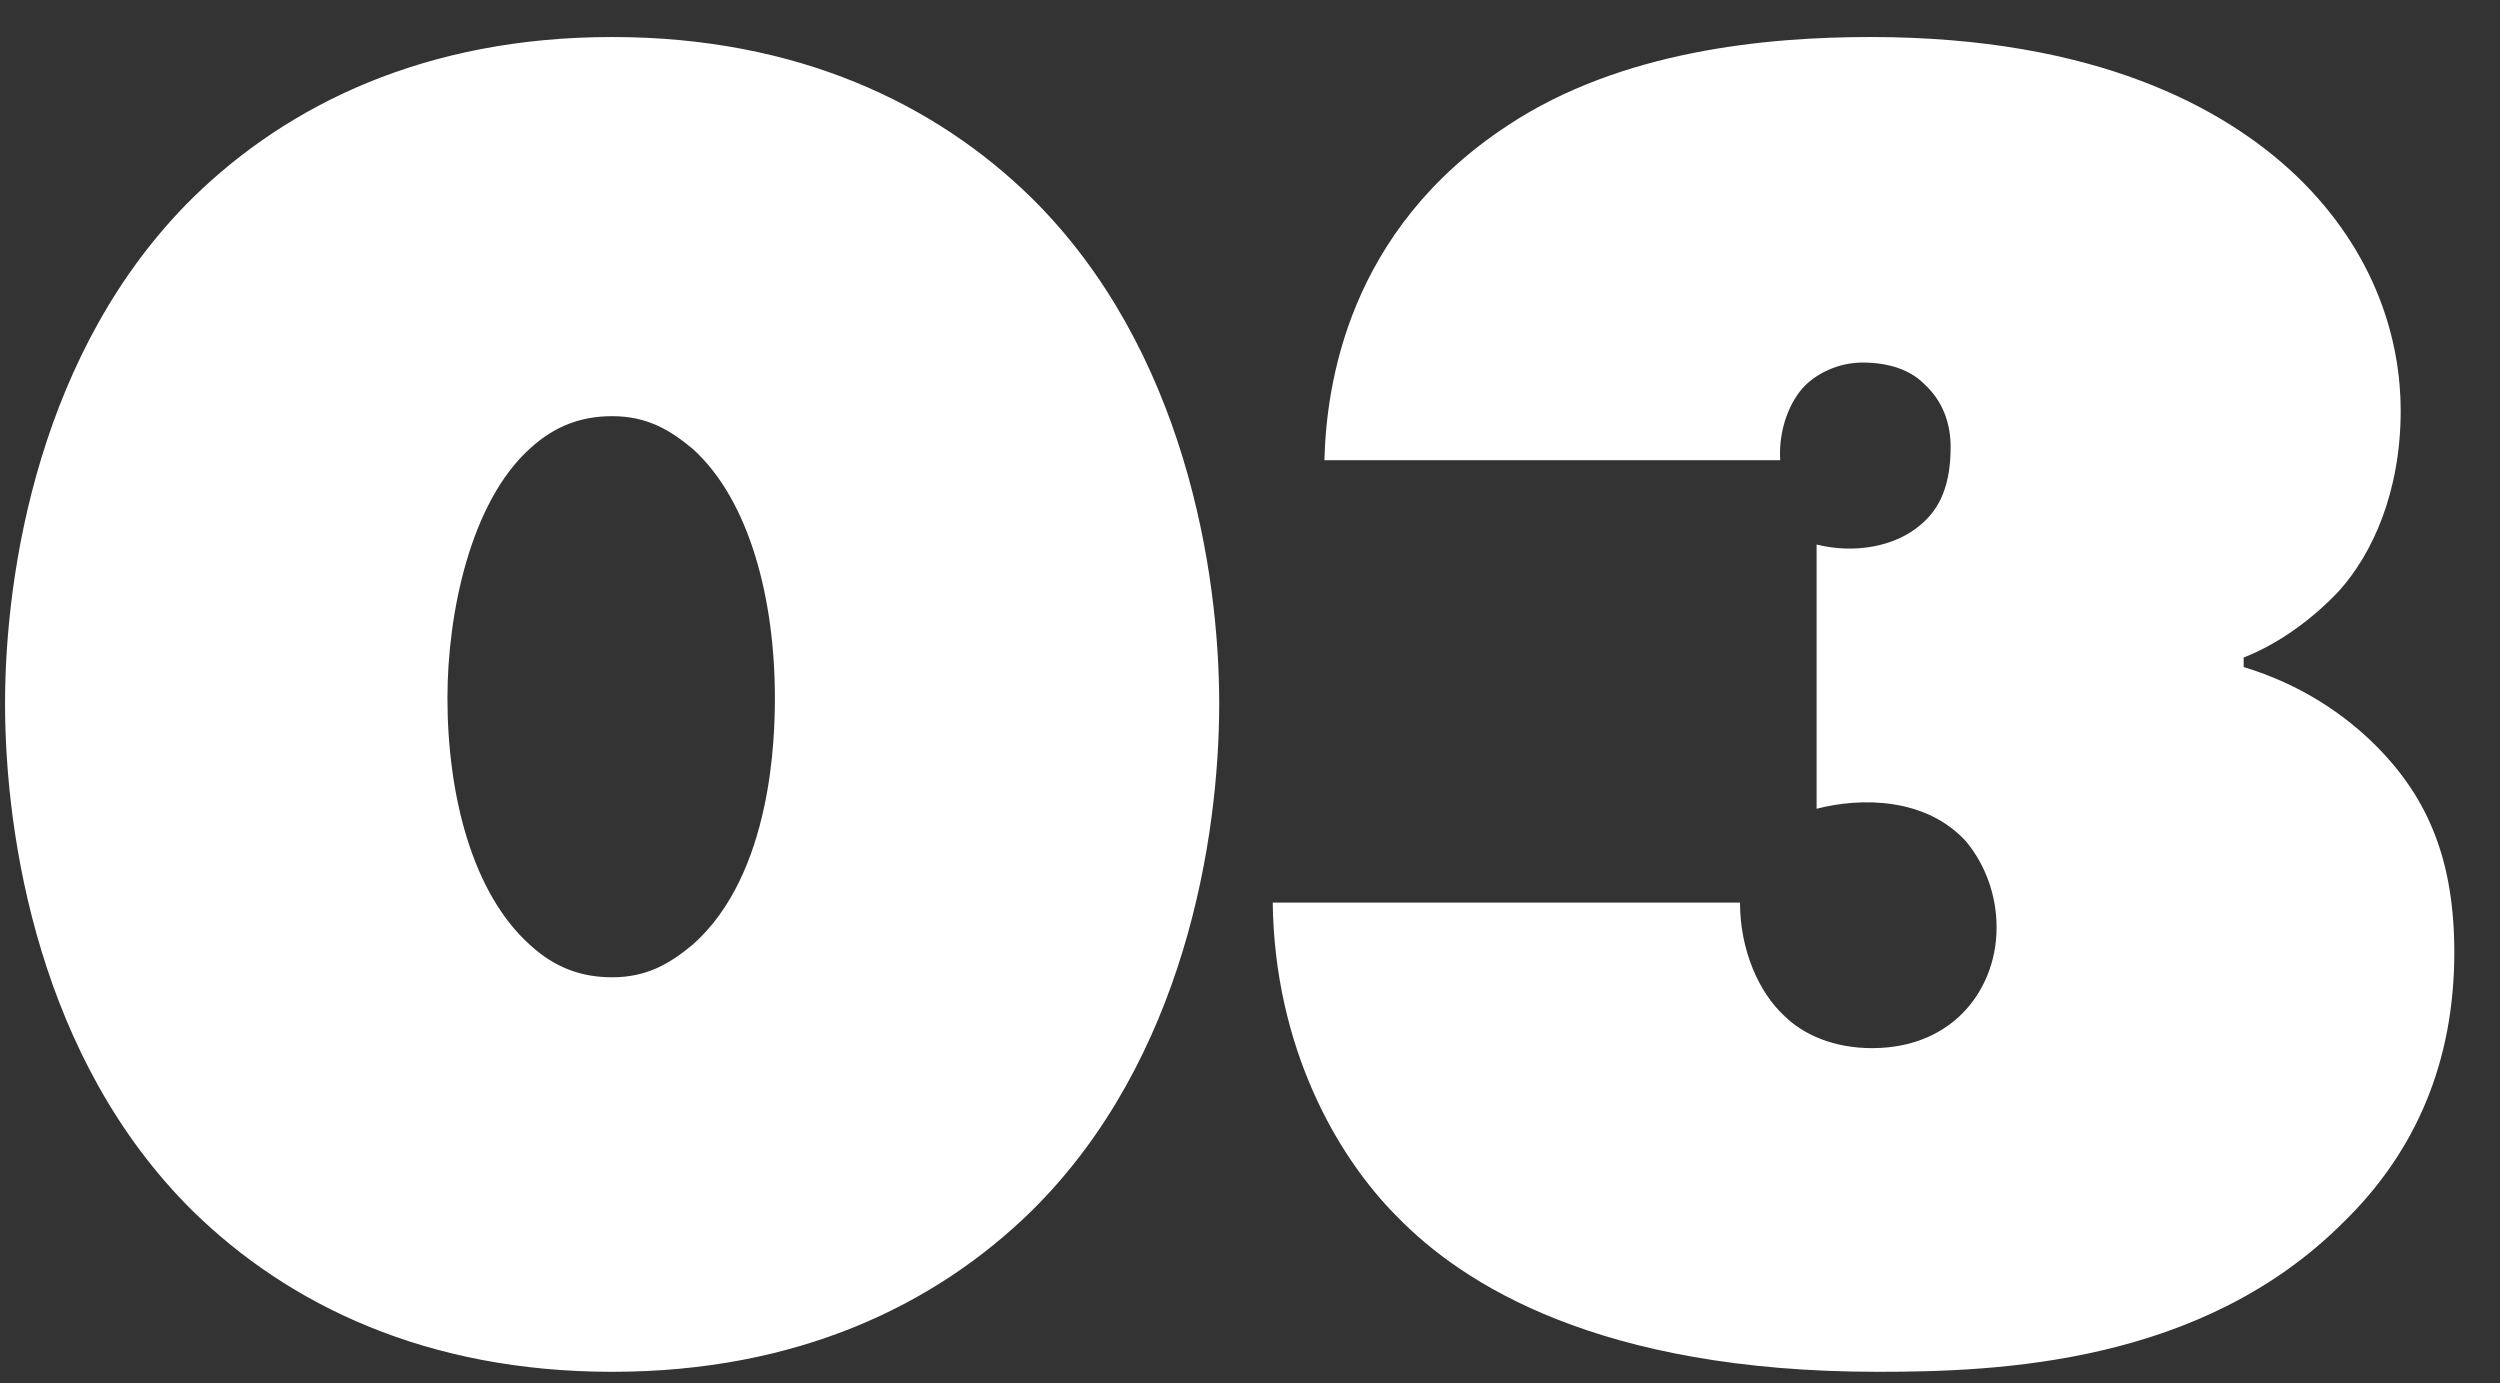<svg 
 xmlns="http://www.w3.org/2000/svg"
 xmlns:xlink="http://www.w3.org/1999/xlink"
 width="47px" height="26px">
<rect width="100%" height="100%" fill="#333333" stroke="none"/>
<path fill-rule="evenodd"  fill="rgb(255, 255, 255)"
 d="M42.181,12.361 L42.181,12.541 C43.261,12.865 44.089,13.441 44.665,14.017 C45.673,15.025 46.141,16.213 46.141,17.905 C46.141,19.957 45.421,21.650 44.053,22.982 C41.388,25.646 37.572,25.790 35.304,25.790 C30.047,25.790 27.491,24.134 26.267,22.874 C25.115,21.722 23.963,19.669 23.927,16.969 L32.712,16.969 C32.712,17.869 33.072,18.661 33.540,19.093 C33.900,19.453 34.476,19.705 35.196,19.705 C36.024,19.705 36.564,19.381 36.888,19.057 C37.284,18.661 37.536,18.085 37.536,17.437 C37.536,16.825 37.320,16.249 36.960,15.817 C36.204,14.989 34.980,14.989 34.152,15.205 L34.152,10.237 C34.872,10.417 35.628,10.273 36.096,9.876 C36.492,9.552 36.672,9.084 36.672,8.400 C36.672,7.968 36.528,7.536 36.168,7.212 C35.916,6.960 35.520,6.816 35.016,6.816 C34.548,6.816 34.152,7.032 33.936,7.248 C33.648,7.536 33.432,8.076 33.468,8.652 L24.899,8.652 C24.935,7.248 25.331,4.332 28.355,2.352 C30.480,0.948 33.216,0.696 35.160,0.696 C39.408,0.696 41.820,2.028 43.153,3.288 C44.701,4.764 45.133,6.456 45.133,7.716 C45.133,9.264 44.593,10.417 43.981,11.101 C43.477,11.641 42.829,12.109 42.181,12.361 ZM11.508,25.790 C8.016,25.790 5.423,24.530 3.623,22.766 C0.743,19.921 0.095,15.745 0.095,13.225 C0.095,10.741 0.743,6.564 3.623,3.720 C5.423,1.956 8.016,0.696 11.508,0.696 C15.000,0.696 17.592,1.956 19.393,3.720 C22.273,6.564 22.921,10.741 22.921,13.225 C22.921,15.745 22.273,19.921 19.393,22.766 C17.592,24.530 15.000,25.790 11.508,25.790 ZM13.020,8.436 C12.588,8.076 12.156,7.824 11.508,7.824 C10.932,7.824 10.428,8.004 9.960,8.436 C8.844,9.444 8.412,11.533 8.412,13.117 C8.412,14.953 8.880,16.789 9.960,17.761 C10.428,18.193 10.932,18.373 11.508,18.373 C12.156,18.373 12.588,18.121 13.020,17.761 C14.532,16.429 14.568,13.801 14.568,13.117 C14.568,11.281 14.100,9.408 13.020,8.436 Z"/>
</svg>